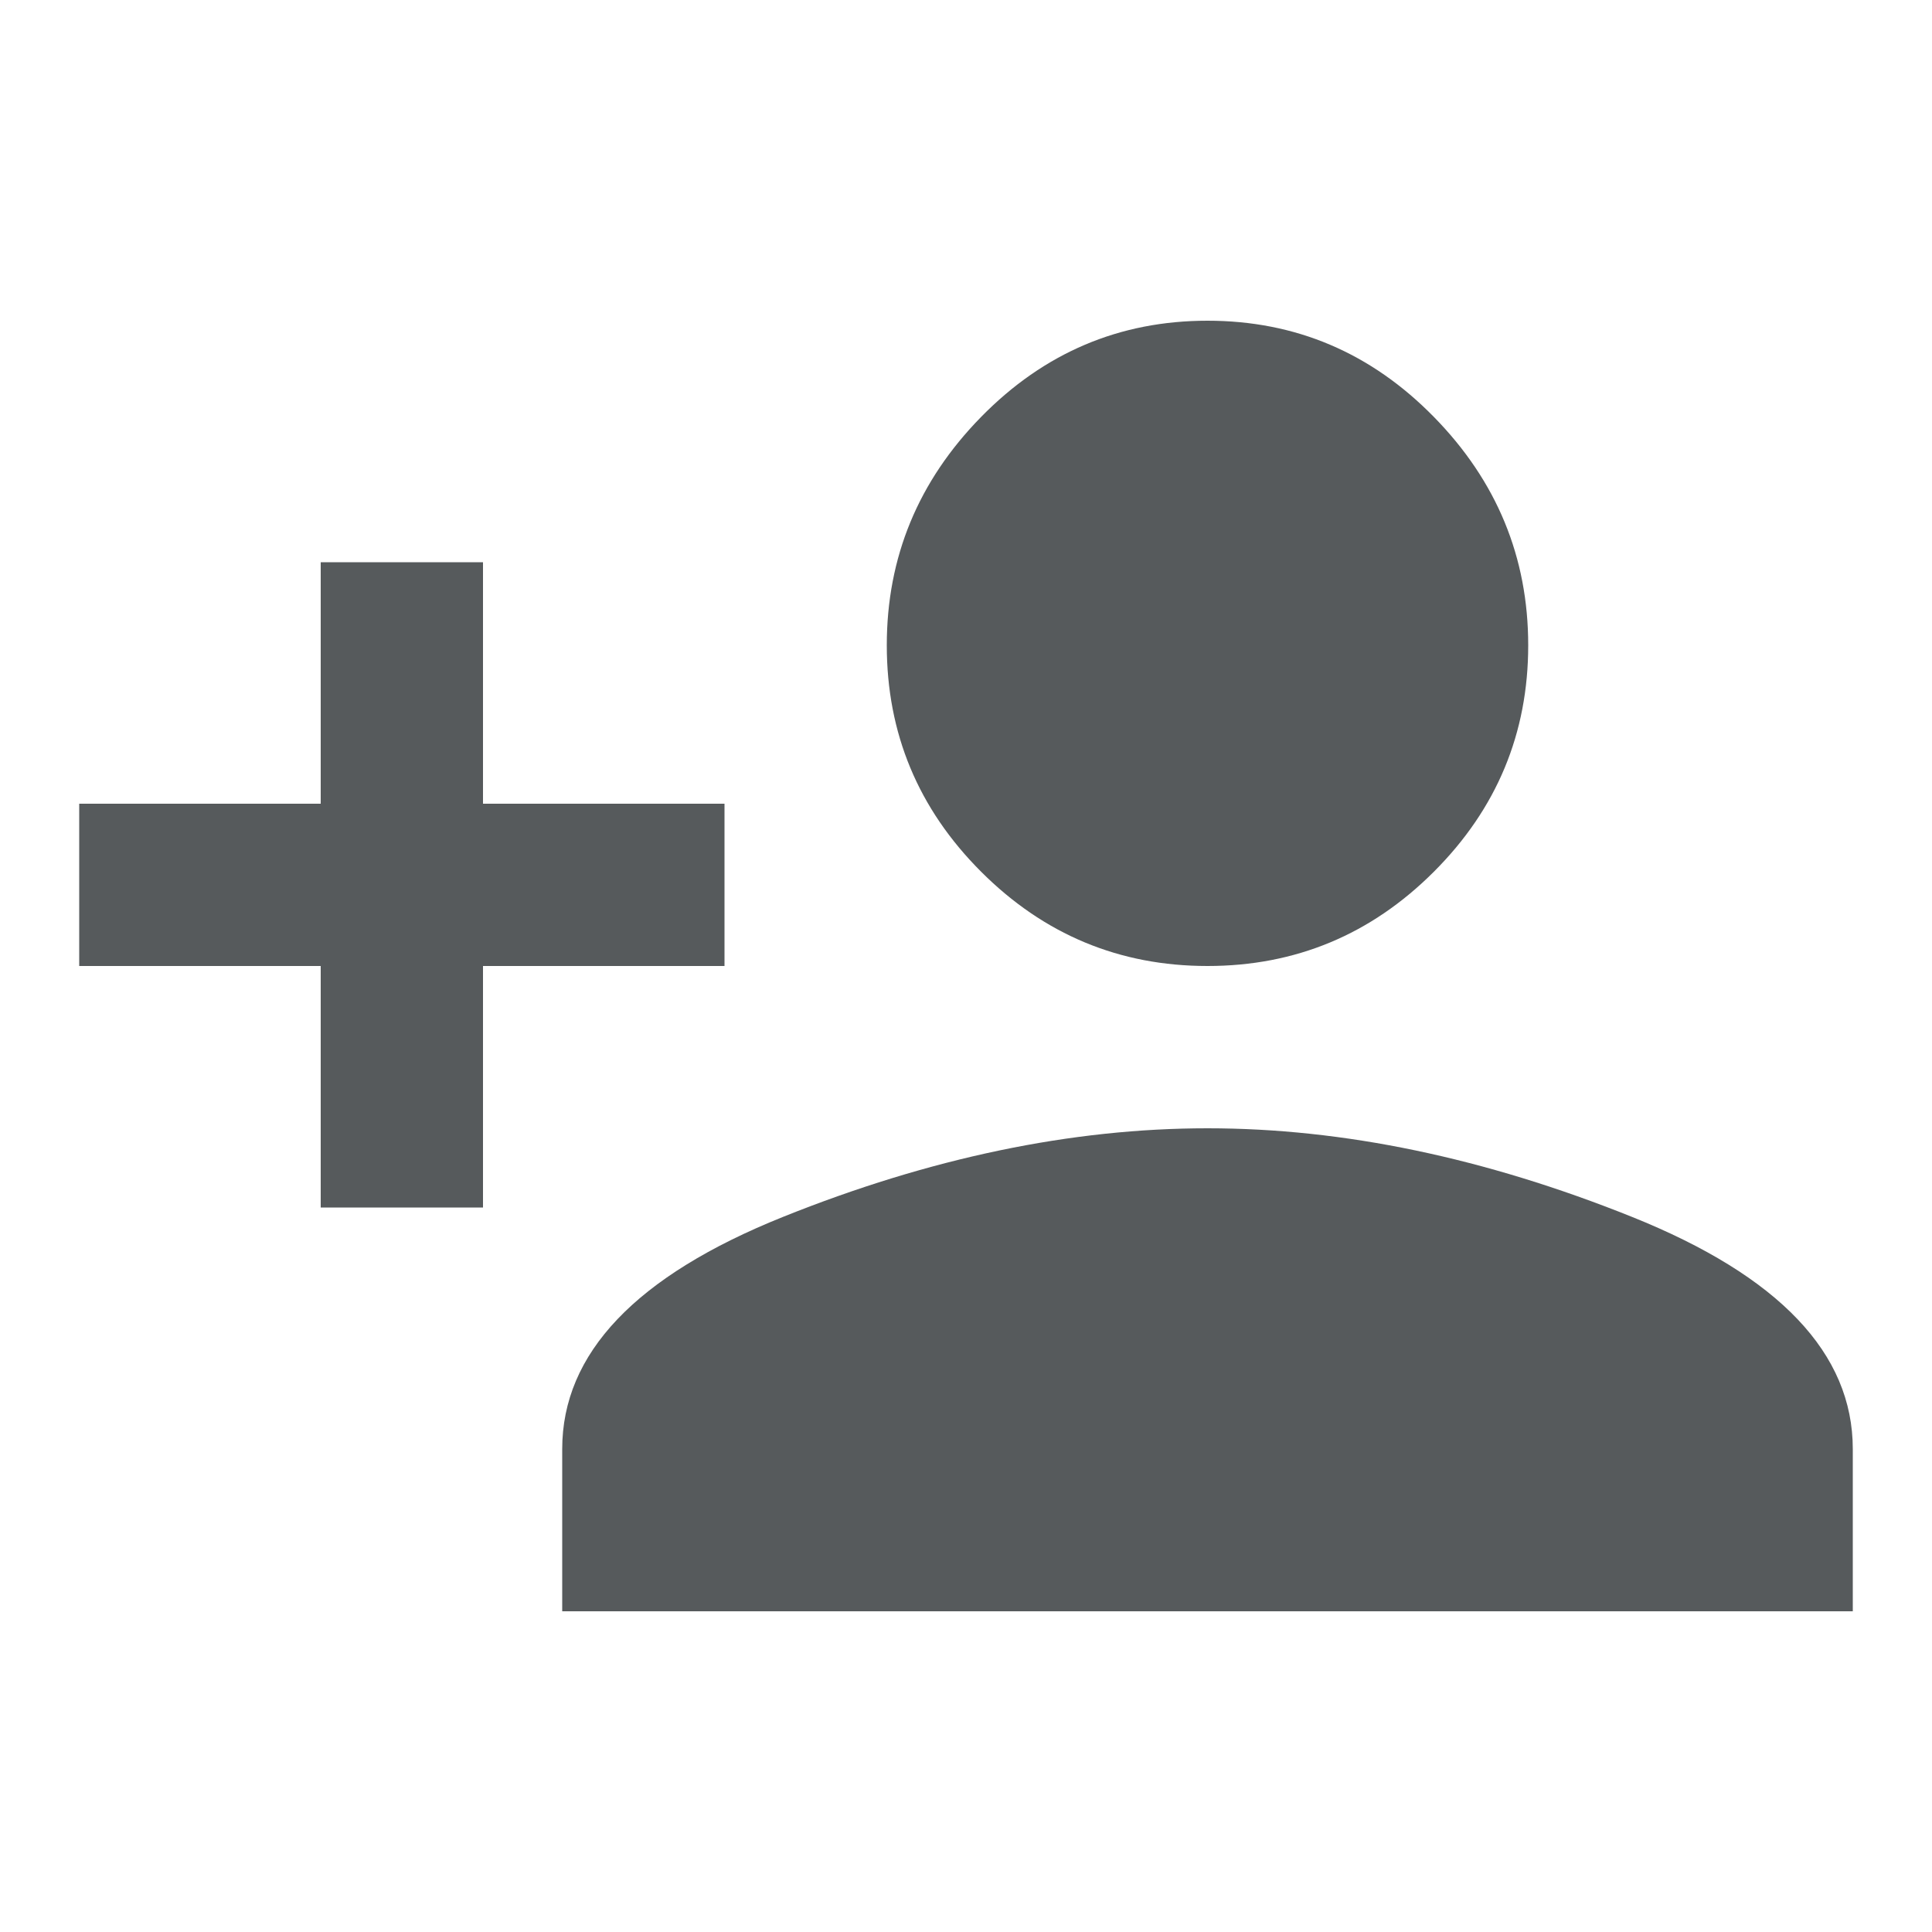 <?xml version="1.0" encoding="utf-8"?>
<!-- Generated by IcoMoon.io -->
<!DOCTYPE svg PUBLIC "-//W3C//DTD SVG 1.1//EN" "http://www.w3.org/Graphics/SVG/1.1/DTD/svg11.dtd">
<svg version="1.1" xmlns="http://www.w3.org/2000/svg" xmlns:xlink="http://www.w3.org/1999/xlink" width="16" height="16" viewBox="0 0 16 16">
<path fill="#565a5c" d="M10 9.344q1.688 0 3.516 0.734t1.828 1.922v1.344h-10.688v-1.344q0-1.188 1.828-1.922t3.516-0.734zM4 6.656h2v1.344h-2v2h-1.344v-2h-2v-1.344h2v-2h1.344v2zM10 8q-1.094 0-1.875-0.781t-0.781-1.875 0.781-1.891 1.875-0.797 1.875 0.797 0.781 1.891-0.781 1.875-1.875 0.781z"></path>
</svg>
